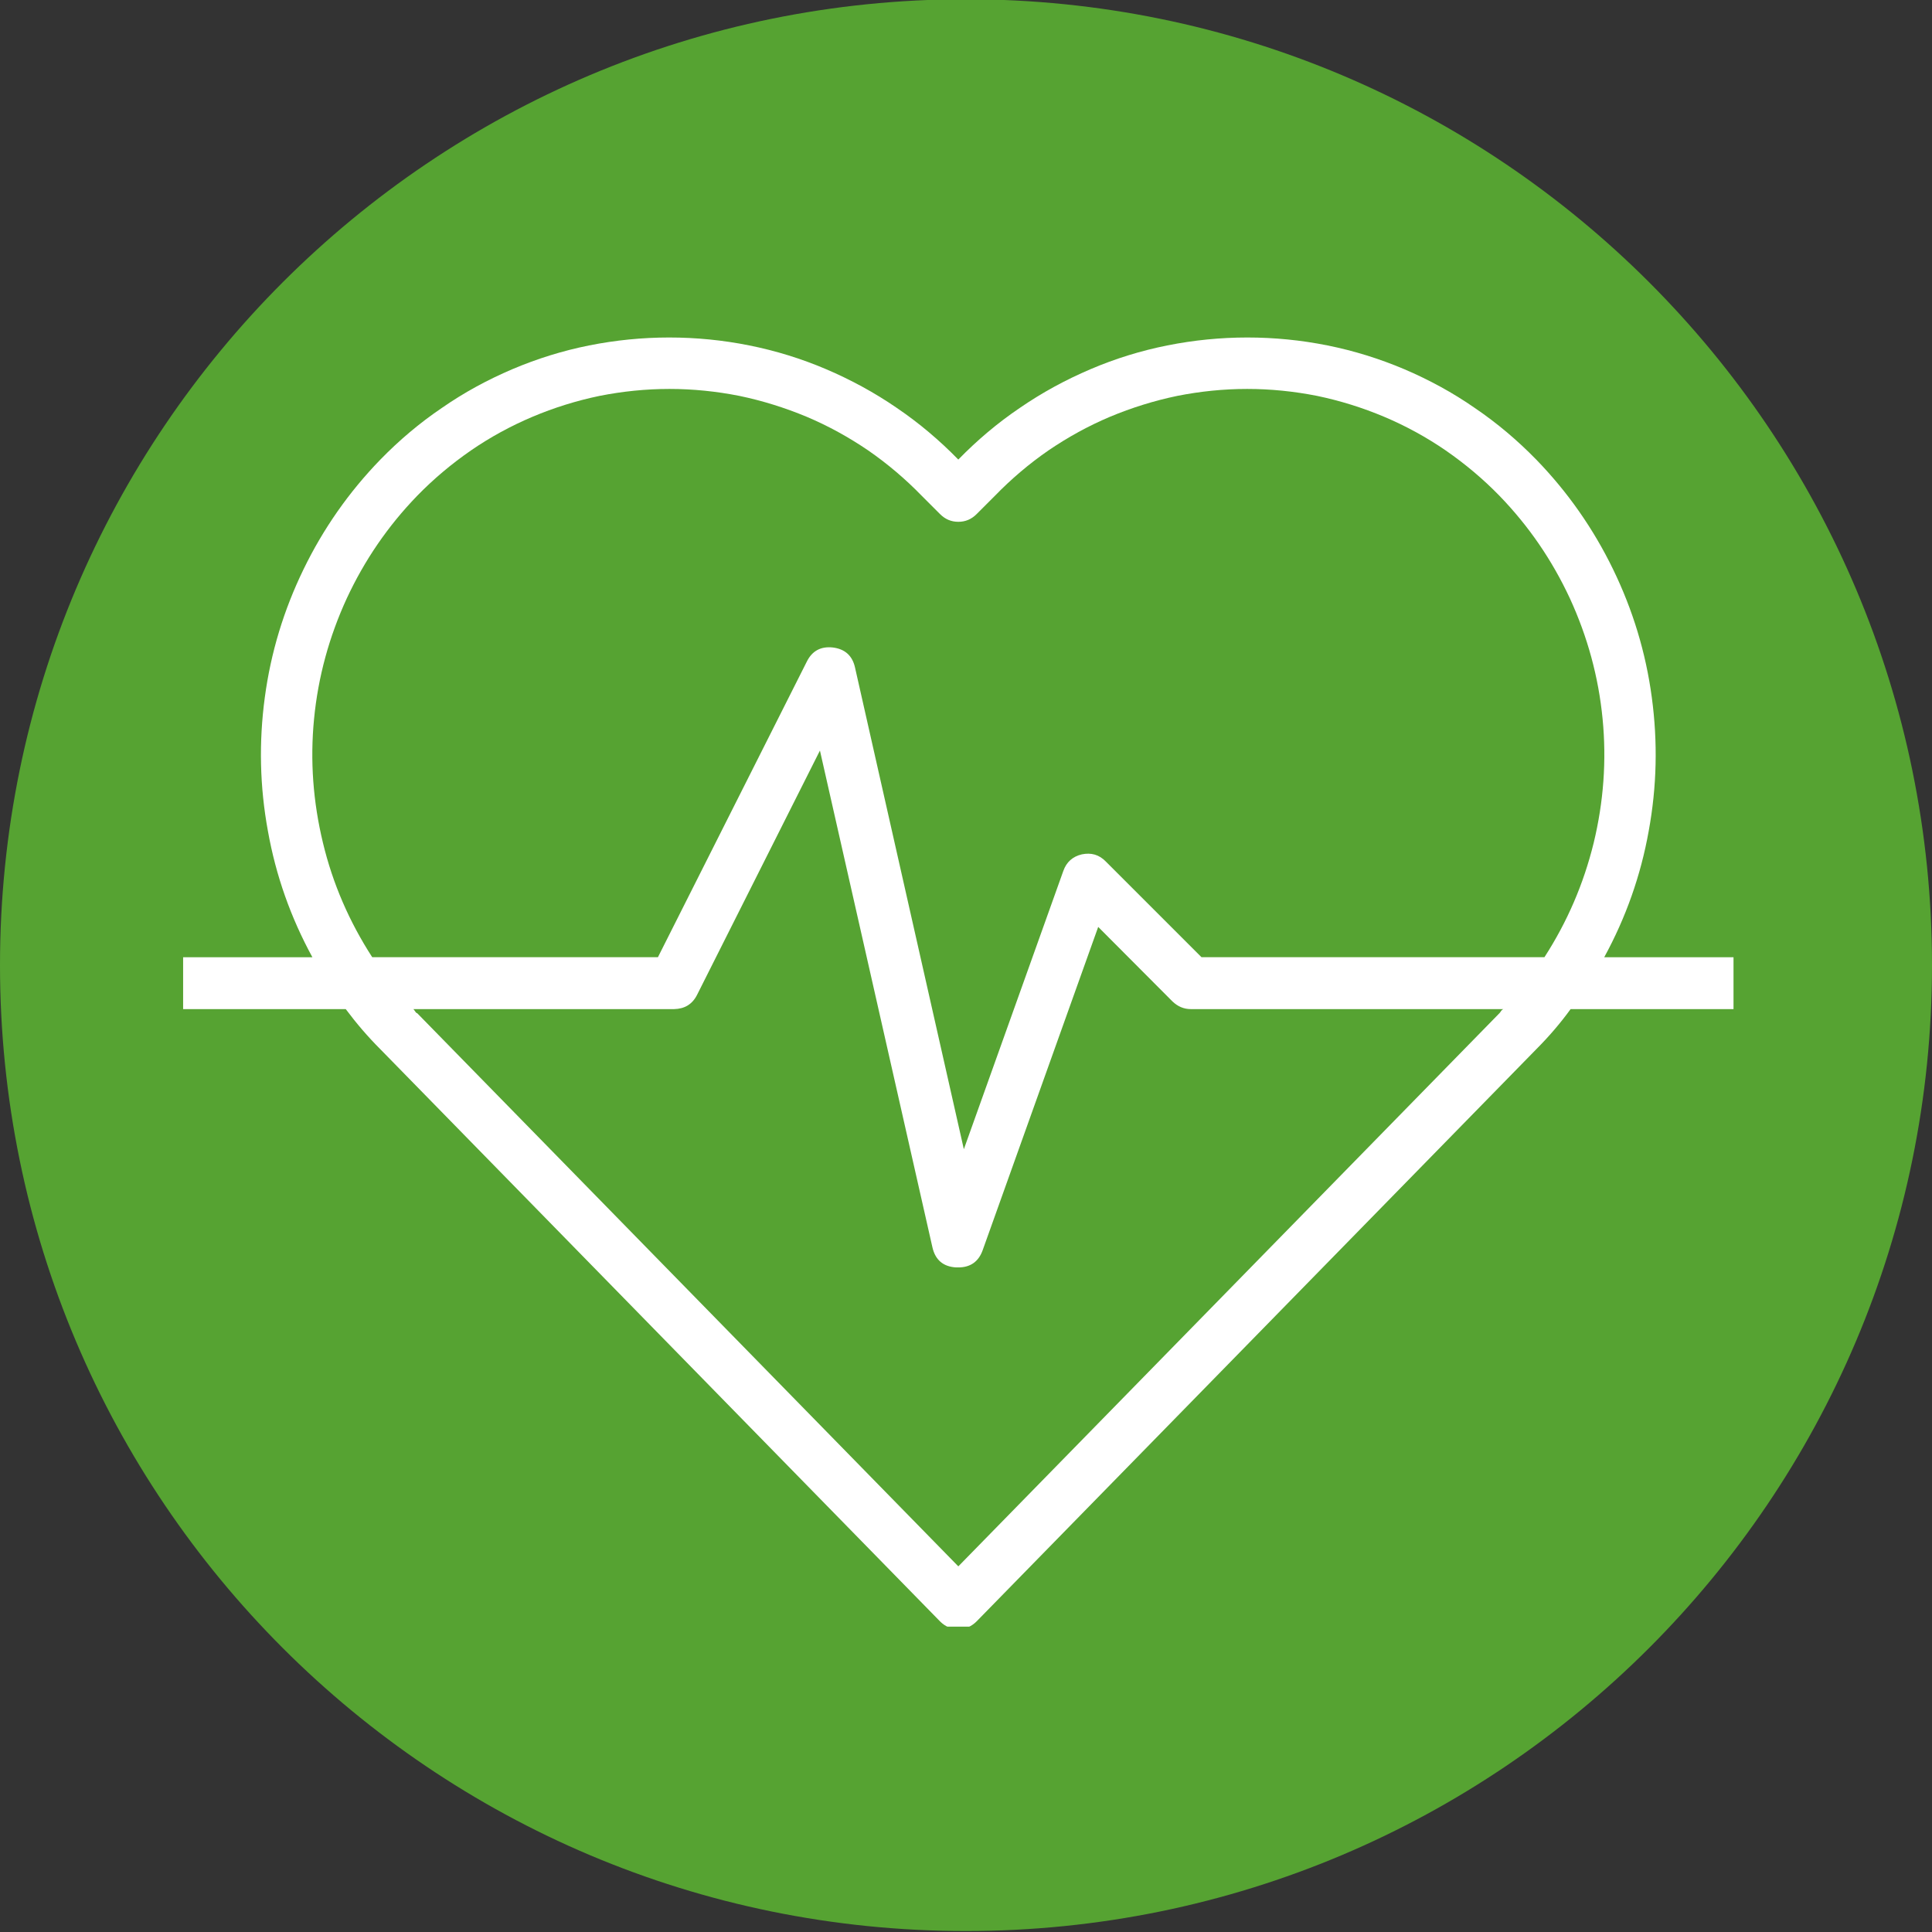 <svg xmlns="http://www.w3.org/2000/svg" xmlns:xlink="http://www.w3.org/1999/xlink" viewBox="0 0 700 700"><rect x="0" y="0" width="700" height="700" fill="#333333" stroke="none"/><defs><style>      .cls-1 {        fill: none;      }      .cls-2 {        clip-path: url(#clippath-1);      }      .cls-3 {        clip-path: url(#clippath-2);      }      .cls-4 {        fill: #fff;      }      .cls-5 {        fill: #56a332;      }      .cls-6 {        clip-path: url(#clippath);      }    </style><clipPath id="clippath"><rect class="cls-1" y="-.27" width="700" height="699.91"></rect></clipPath><clipPath id="clippath-1"><path class="cls-1" d="M349.96-.27C156.7-.27,0,156.35,0,349.69s156.7,349.96,349.96,349.96,350.04-156.7,350.04-349.96S543.3-.27,349.96-.27Z"></path></clipPath><clipPath id="clippath-2"><rect class="cls-1" x="66.35" y="122.02" width="567.3" height="467.35"></rect></clipPath></defs><g><g id="Ebene_2"><g class="cls-6"><g class="cls-2"><path class="cls-5" d="M0-.27h700v699.91H0V-.27Z"></path></g></g></g><g id="Ebene_1"><g class="cls-3"><path class="cls-4" d="M556.6,166.51c-6.79-6.96-14.19-13.23-22.29-18.72-8.01-5.57-16.54-10.19-25.51-14.02-9.05-3.83-18.28-6.7-27.86-8.62s-19.24-2.87-28.99-2.87-19.41.96-28.99,2.87-18.89,4.79-27.86,8.62-17.5,8.45-25.6,14.02c-8.1,5.48-15.5,11.75-22.29,18.72-6.79-6.96-14.19-13.23-22.29-18.72-8.1-5.57-16.63-10.19-25.6-14.02-8.97-3.83-18.28-6.7-27.86-8.62s-19.24-2.87-28.99-2.87-19.41.96-28.99,2.87-18.81,4.79-27.86,8.62c-8.97,3.83-17.5,8.45-25.51,14.02-8.1,5.48-15.5,11.75-22.29,18.72-11.41,11.75-20.72,25.07-27.86,39.79-7.14,14.71-11.84,30.12-14.02,46.4-2.18,16.19-1.83,32.3,1.13,48.41,2.87,16.11,8.27,31.34,16.11,45.71h-46.84v18.81h58.94c3.83,5.14,8.01,10.01,12.54,14.54l202.77,207.29c1.83,1.83,4,2.79,6.62,2.79s4.79-.96,6.62-2.79l202.77-207.29c4.53-4.53,8.71-9.4,12.45-14.54h59.03v-18.81h-46.84c7.84-14.37,13.23-29.6,16.11-45.71,2.96-16.11,3.31-32.21,1.13-48.41-2.18-16.28-6.88-31.69-14.02-46.4-7.14-14.71-16.45-28.03-27.86-39.79ZM543.28,367.1l-196.06,200.42-196.06-200.42c-.52,0-.87-1.04-1.39-1.48h94.46c3.83-.09,6.62-1.74,8.36-5.22l44.49-88.46,40.75,179.96c1.04,4.61,3.92,7.05,8.62,7.31h.78c4.35,0,7.31-2.09,8.79-6.18l41.88-117.19,26.9,26.99c1.92,1.83,4.09,2.79,6.7,2.79h113.18c-.87.44-.87.96-1.39,1.48ZM559.56,346.81h-124.24l-34.65-34.65c-2.44-2.52-5.31-3.31-8.71-2.61-3.31.78-5.57,2.79-6.7,6.01l-36.04,100.82-39.44-174.56c-.96-4.27-3.66-6.7-8.1-7.23-4.27-.44-7.4,1.22-9.32,5.05l-53.98,107.17h-103.52c-8.27-12.8-14.28-26.55-17.85-41.44-3.57-14.8-4.7-29.78-3.22-44.92,1.48-15.24,5.48-29.78,11.84-43.62,6.44-13.84,14.89-26.21,25.51-37.18,5.92-6.09,12.45-11.58,19.5-16.45,6.96-4.79,14.45-8.88,22.29-12.19,7.84-3.31,15.93-5.83,24.29-7.57,8.36-1.65,16.8-2.52,25.34-2.52s16.98.87,25.34,2.52c8.36,1.74,16.45,4.27,24.38,7.57,7.84,3.31,15.24,7.4,22.29,12.19,7.05,4.88,13.49,10.36,19.41,16.45l6.62,6.62c1.83,1.83,4,2.79,6.62,2.79s4.79-.96,6.62-2.79l6.62-6.62c5.92-6.09,12.36-11.58,19.41-16.45,7.05-4.79,14.45-8.88,22.29-12.19,7.92-3.31,16.02-5.83,24.38-7.57,8.36-1.65,16.8-2.52,25.34-2.52s16.98.87,25.34,2.52c8.36,1.74,16.45,4.27,24.29,7.57,7.84,3.31,15.32,7.4,22.29,12.19,7.05,4.88,13.58,10.36,19.5,16.45,10.62,10.97,19.07,23.33,25.51,37.18,6.36,13.84,10.36,28.38,11.84,43.62,1.48,15.15.35,30.12-3.22,44.92-3.66,14.89-9.58,28.64-17.85,41.44Z"></path></g></g></g></svg>